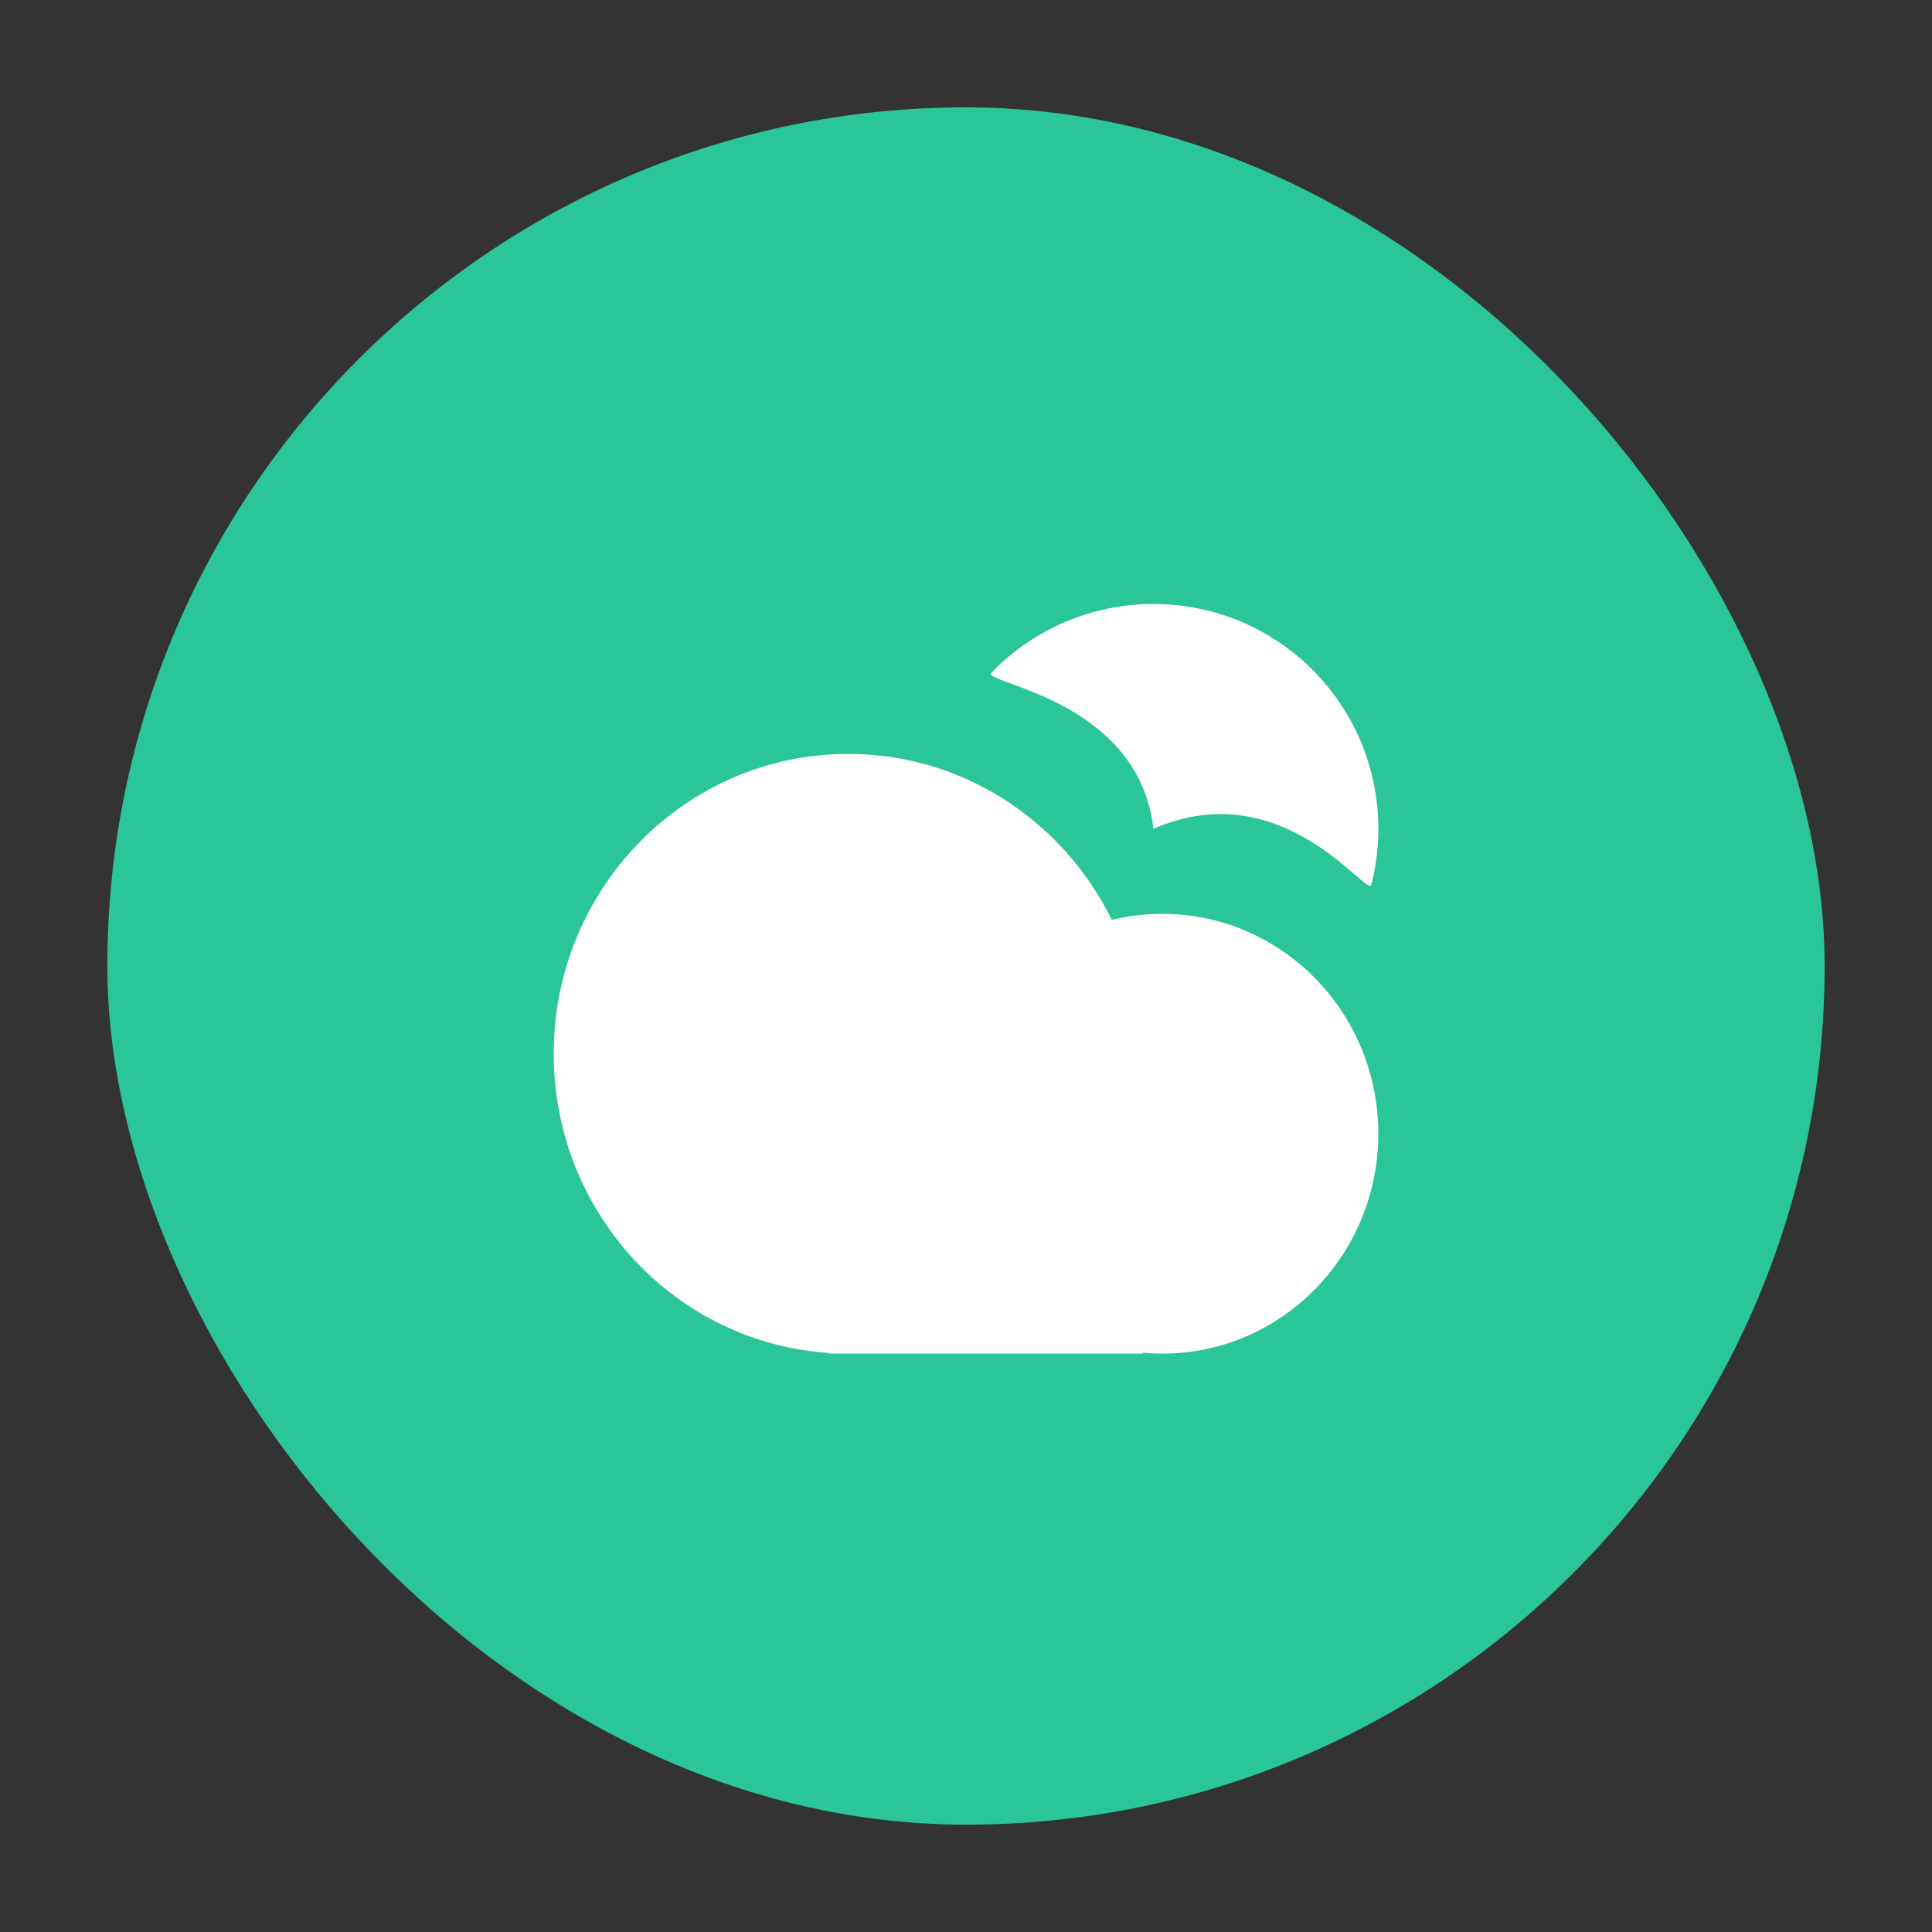 <?xml version="1.0" encoding="UTF-8"?>
<svg width="32px" height="32px" viewBox="0 0 32 32" version="1.1" xmlns="http://www.w3.org/2000/svg" xmlns:xlink="http://www.w3.org/1999/xlink">
    <rect x="0" y="0" width="32" height="32" fill="#333333" stroke="none"/>
    <title>编组 8备份 2</title>
    <g id="页面-1" stroke="none" stroke-width="1" fill="none" fill-rule="evenodd">
        <g id="落地页" transform="translate(-1143, -1064)">
            <g id="编组-8备份-2" transform="translate(1143, 1064)">
                <rect id="矩形备份-13" fill="#2BC59A" opacity="0" x="0" y="0" width="32" height="32" rx="8"></rect>
                <rect id="矩形备份-13" fill="#2BC59A" x="1.778" y="1.778" width="28.444" height="28.444" rx="14.222"></rect>
                <g id="天气预报" transform="translate(8.889, 9.778)" fill="#FFFFFF" fill-rule="nonzero">
                    <path d="M9.526,5.458 C9.8,5.391 10.081,5.358 10.363,5.358 C12.338,5.358 13.94,6.988 13.94,9 C13.94,11.011 12.338,12.642 10.363,12.642 C10.253,12.642 10.145,12.637 10.038,12.627 L10.038,12.642 L4.835,12.642 L4.835,12.631 C2.292,12.461 0.282,10.307 0.282,7.675 C0.282,4.933 2.466,2.709 5.16,2.709 C7.071,2.709 8.726,3.828 9.526,5.458 Z M13.941,3.95 C13.941,4.263 13.902,4.574 13.824,4.876 C13.765,5.107 12.366,3.01 10.215,3.95 C9.972,1.797 7.363,1.541 7.531,1.366 C8.226,0.644 9.192,0.225 10.215,0.226 C12.272,0.225 13.941,1.892 13.941,3.95 Z" id="形状"></path>
                </g>
            </g>
        </g>
    </g>
</svg>